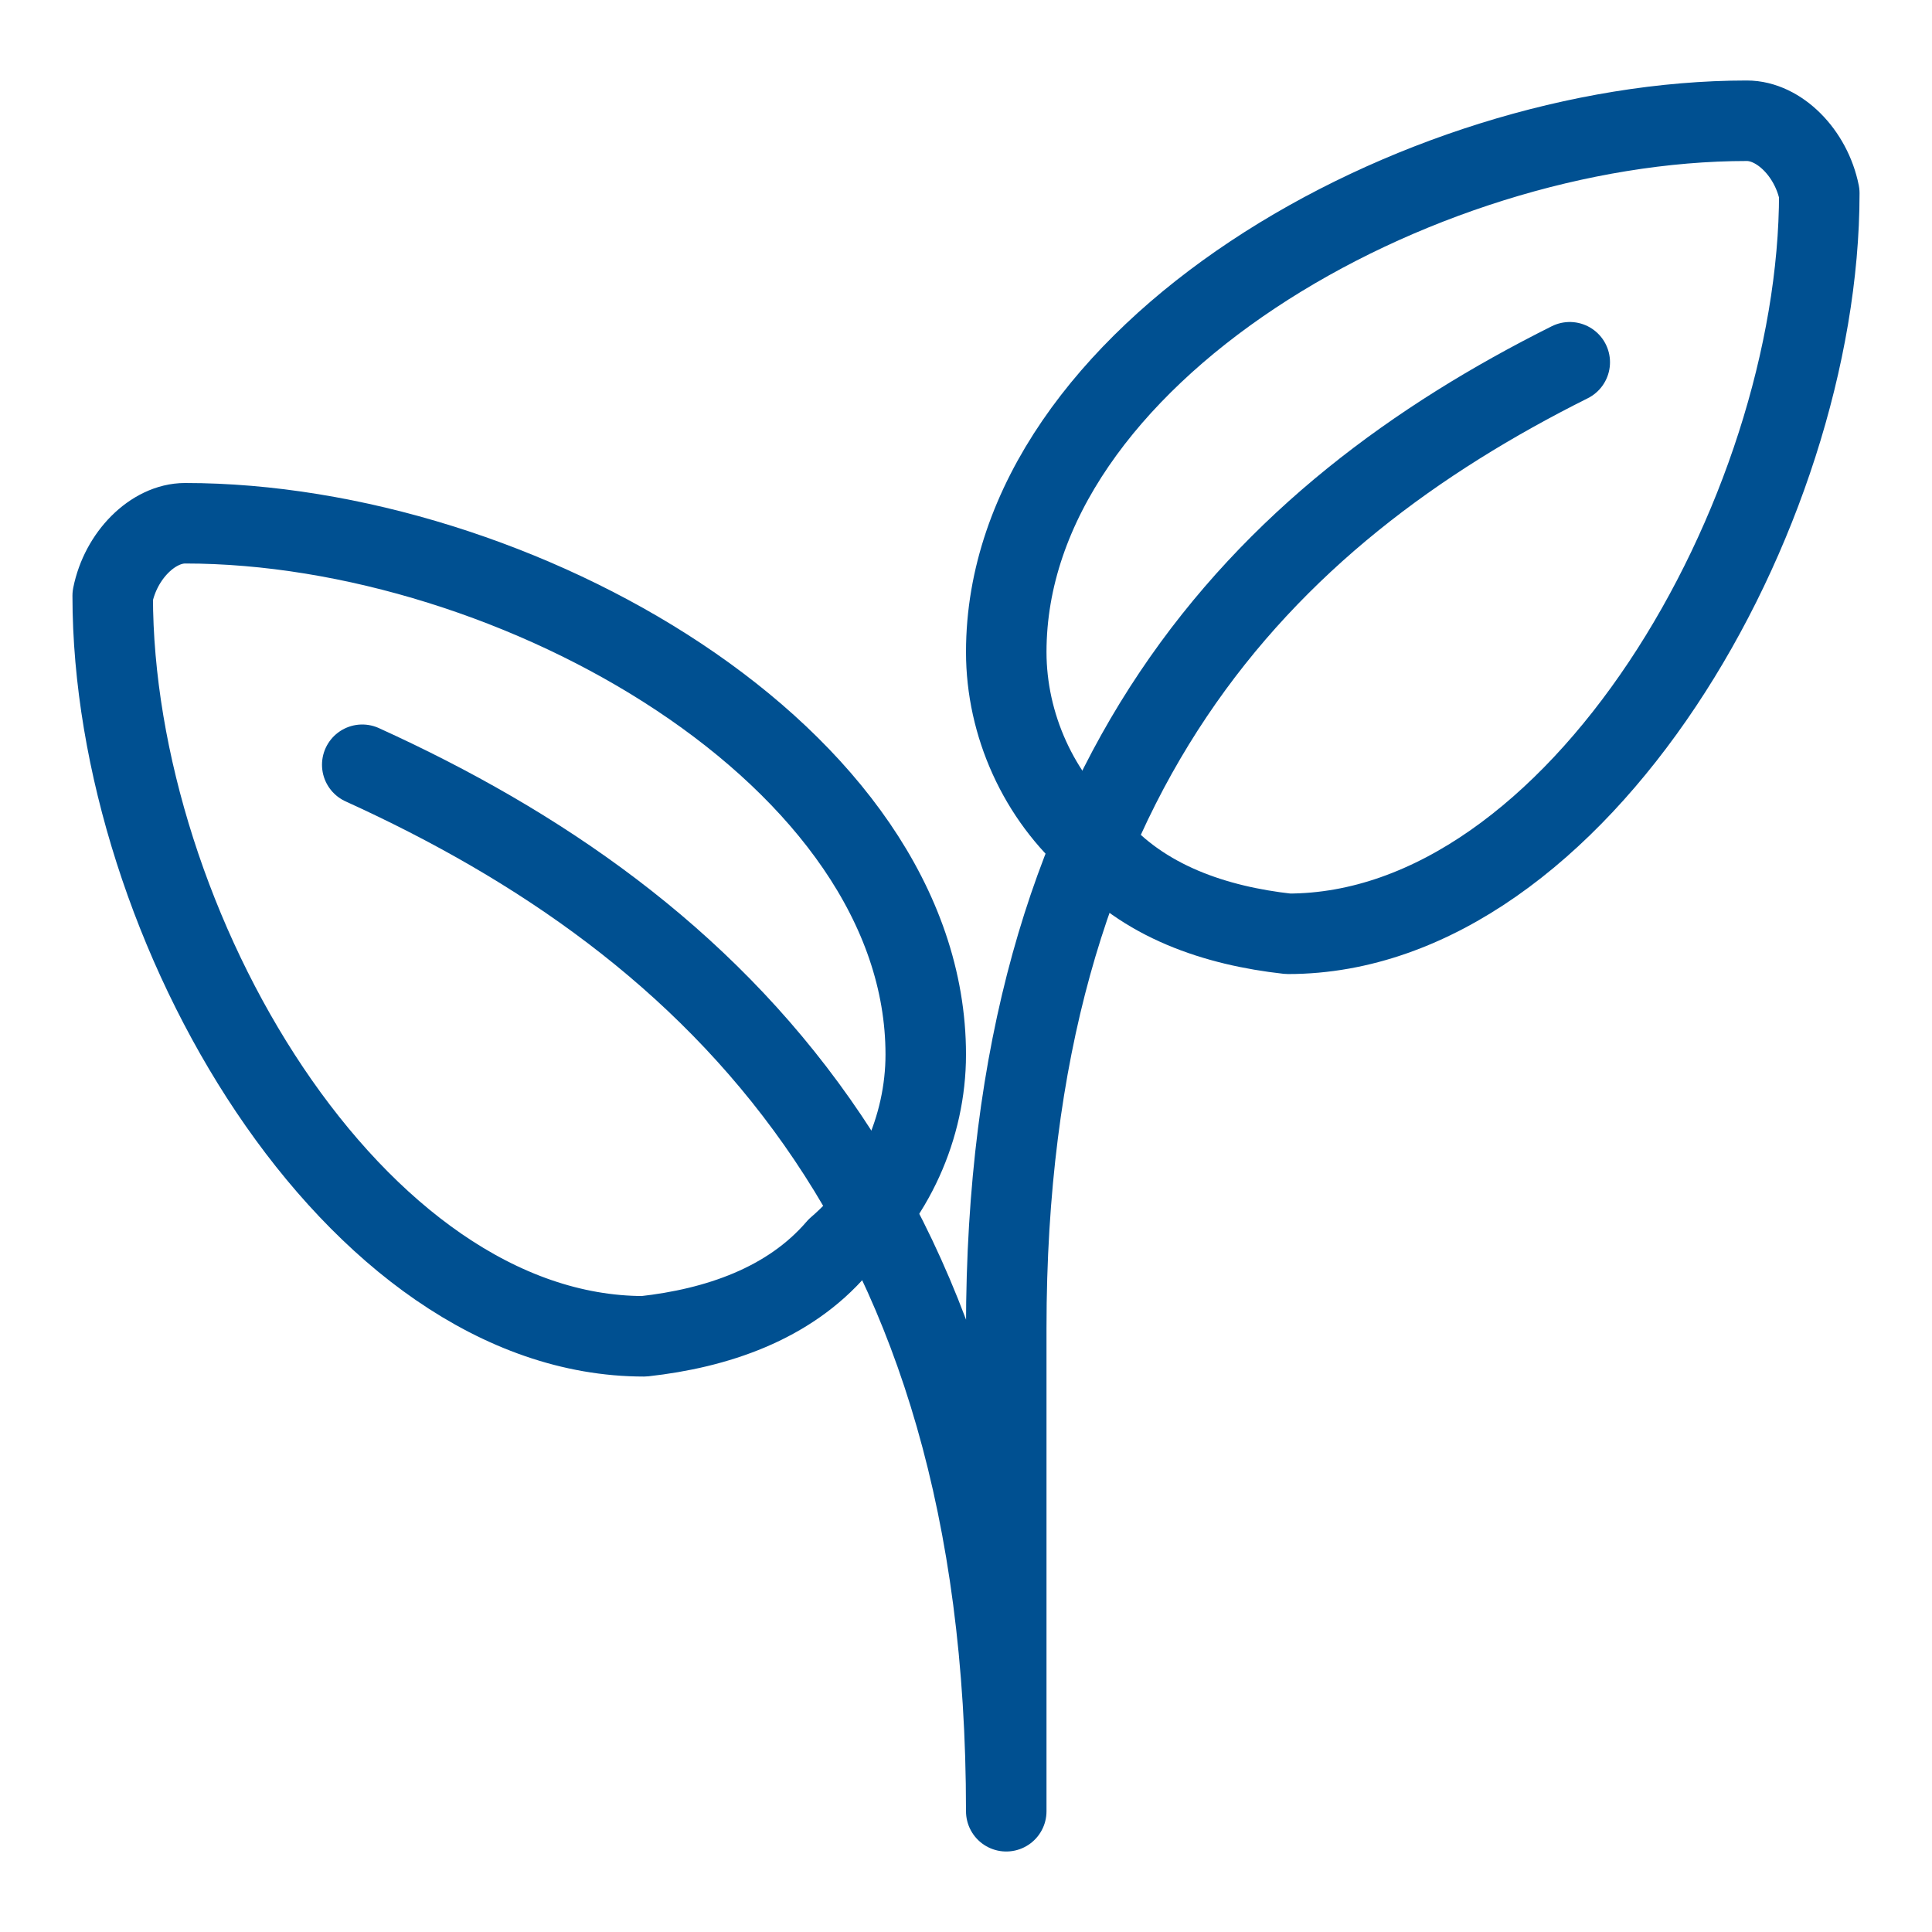 <svg viewBox="0 0 24 24" xmlns="http://www.w3.org/2000/svg" class="a"><style>.b{stroke-linecap: round; stroke-width: 1; stroke: #005091; fill: none; stroke-linejoin: round;}.a{}</style><path d="M21.7 1.5c-4.1 0-9.2 2.9-9.2 6.6 0 .9.4 1.8 1.1 2.4 .6.7 1.5 1 2.4 1.1 3.6 0 6.6-5.2 6.6-9.2 -.1-.5-.5-.9-.9-.9v0Z" class="b"/><path d="M2.3 6.5c4.1 0 9.2 2.9 9.2 6.6 0 .9-.4 1.8-1.1 2.4 -.6.7-1.5 1-2.4 1.1 -3.6 0-6.6-5.1-6.6-9.2 .1-.5.5-.9.9-.9Z" class="b"/><path d="M19.5 4.5c-3.8 1.9-7 5.1-7 12v6c0-7.5-3.6-11-8-13" class="b"/></svg>